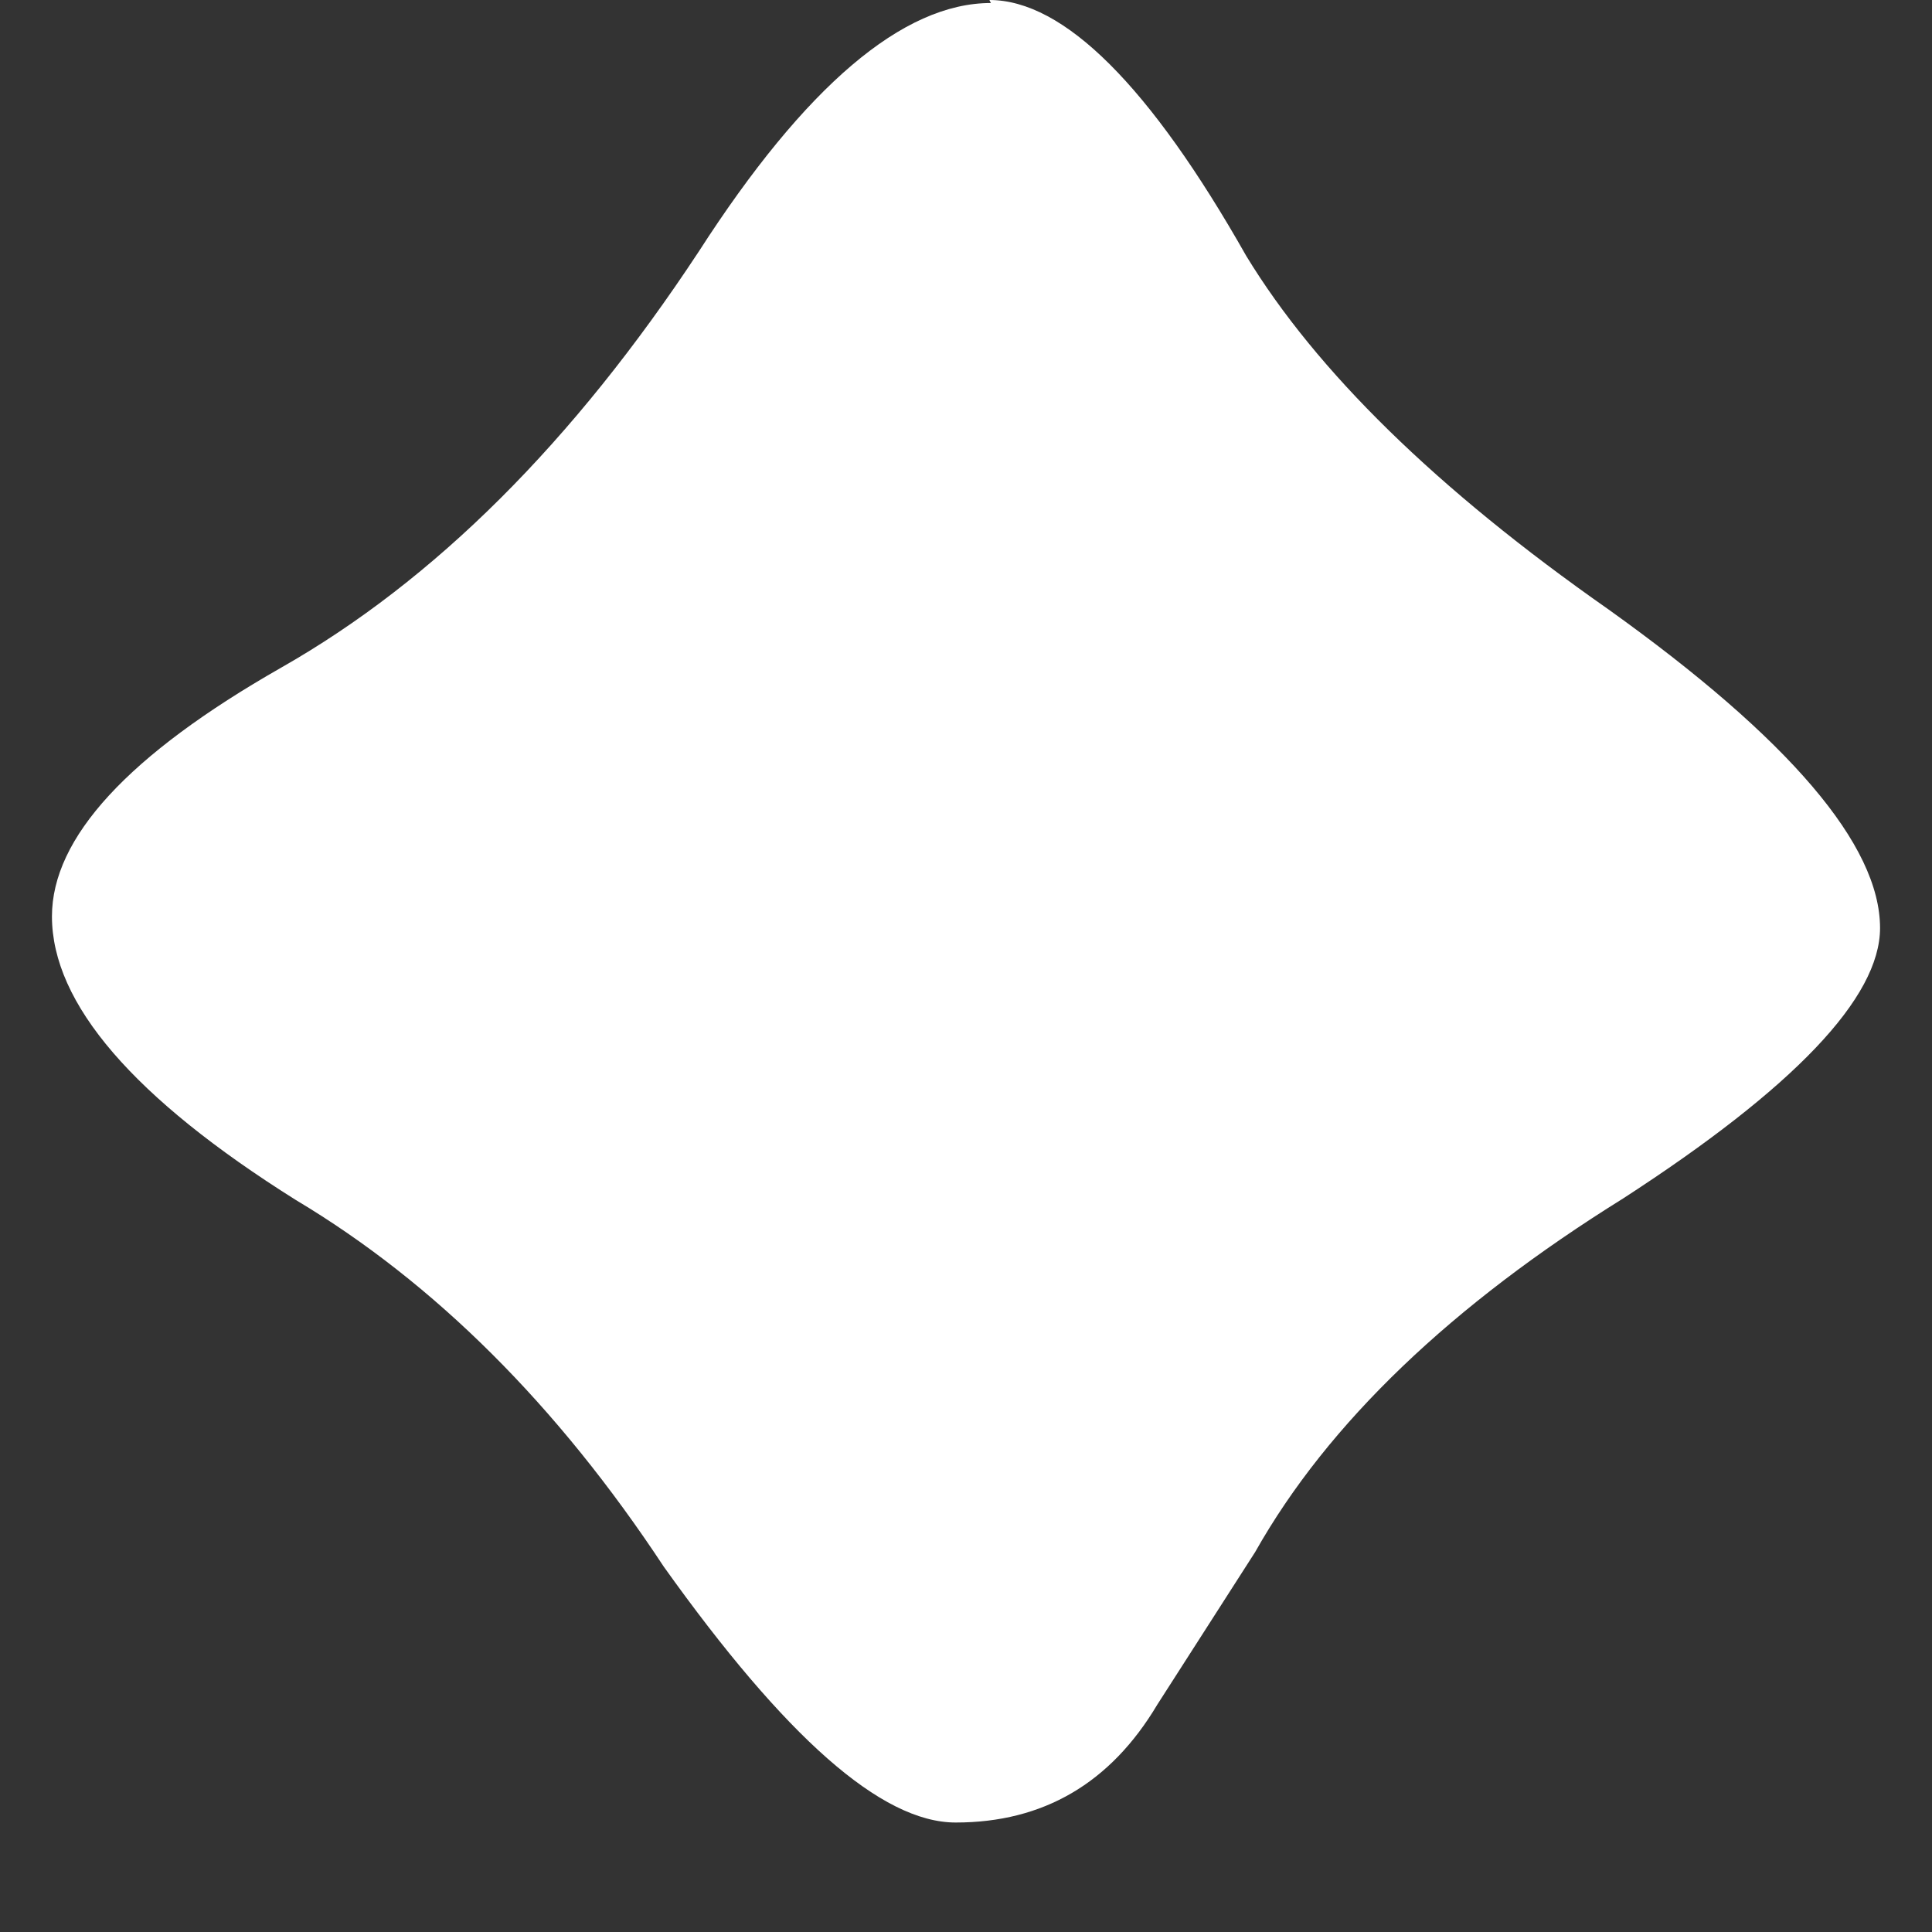 <svg width="9" height="9" viewBox="0 0 9 9" fill="none" xmlns="http://www.w3.org/2000/svg">
<rect x="0" y="0" width="9" height="9" fill="#333333" stroke="none"/>
<path d="M4.609 0C4.956 0 5.357 0.4 5.806 1.193C6.132 1.728 6.69 2.277 7.493 2.839C8.336 3.442 8.758 3.937 8.758 4.323C8.758 4.648 8.356 5.068 7.561 5.583C6.765 6.078 6.187 6.627 5.847 7.23L5.391 7.941C5.173 8.307 4.86 8.49 4.452 8.49C4.105 8.49 3.657 8.09 3.092 7.298C2.596 6.546 2.024 5.976 1.378 5.59C0.623 5.116 0.242 4.675 0.242 4.269C0.242 3.903 0.596 3.517 1.31 3.11C2.024 2.704 2.67 2.06 3.255 1.172C3.752 0.4 4.207 0.014 4.616 0.014L4.609 0Z" fill="white"/>
</svg>
